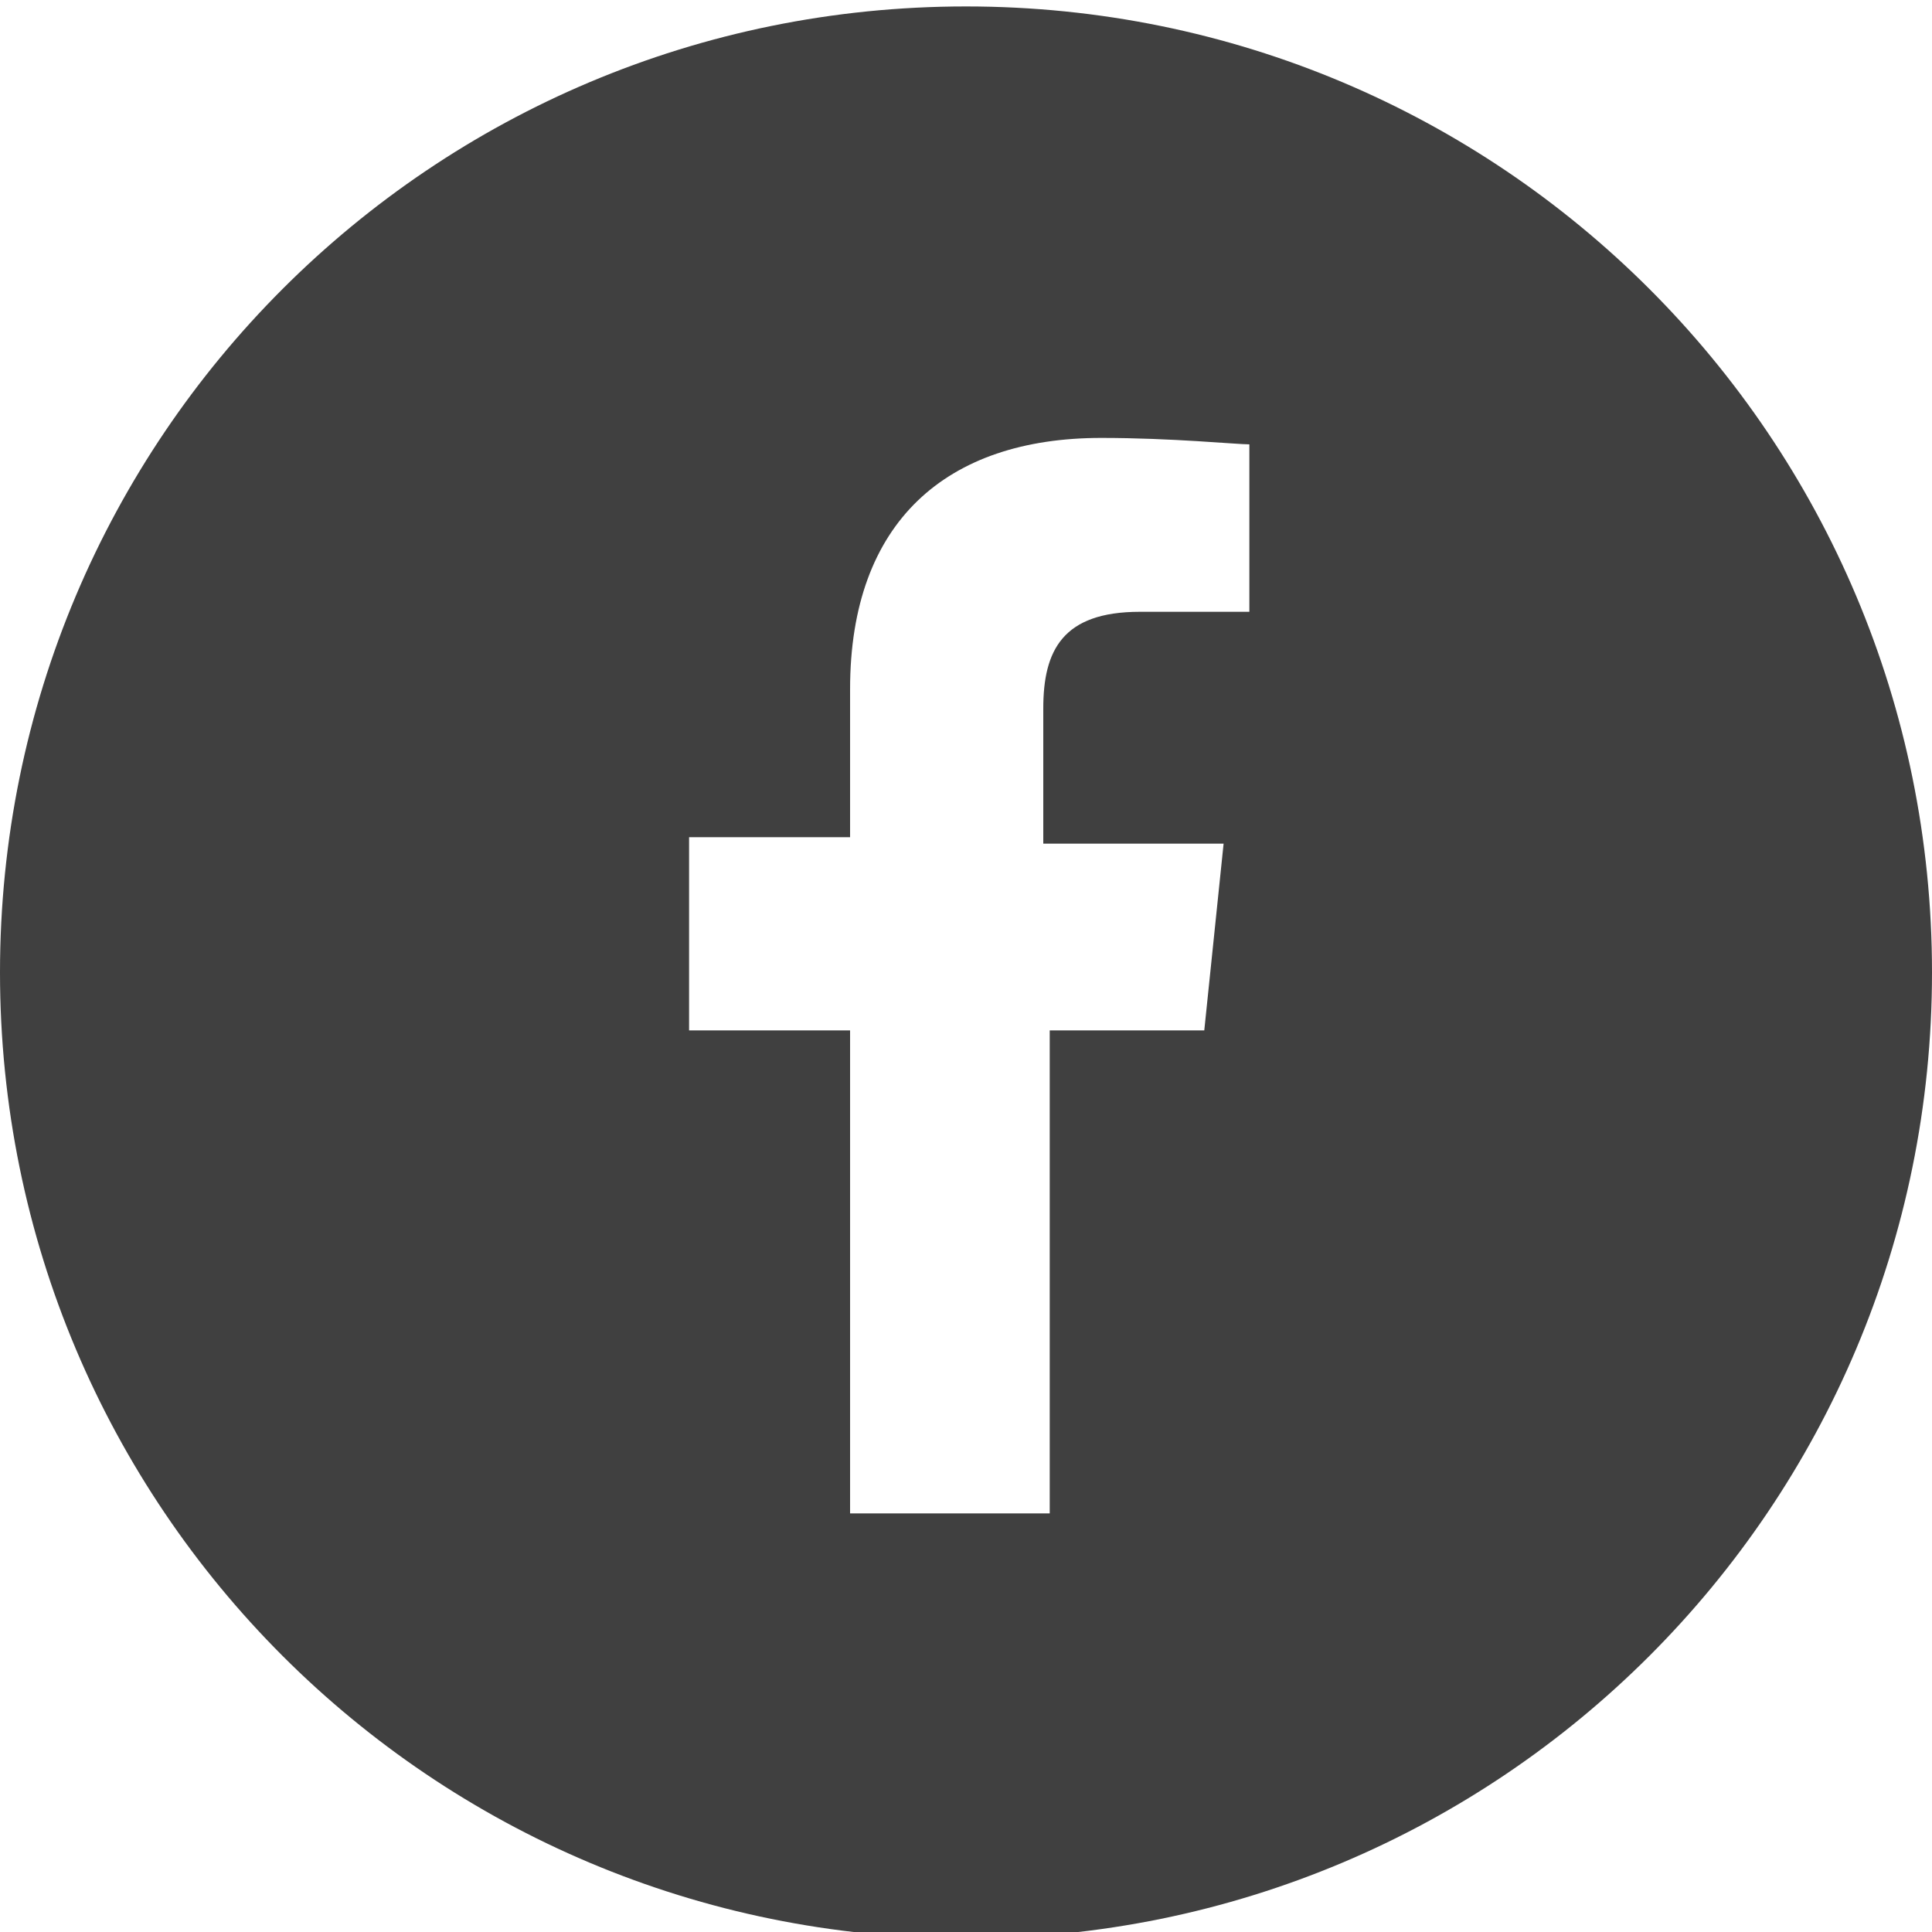 <?xml version="1.0" encoding="utf-8"?>
<!-- Generator: Adobe Illustrator 28.1.0, SVG Export Plug-In . SVG Version: 6.00 Build 0)  -->
<svg version="1.1" id="icon_twitter" xmlns="http://www.w3.org/2000/svg" xmlns:xlink="http://www.w3.org/1999/xlink" x="0px"
	 y="0px" viewBox="0 0 30 30" style="enable-background:new 0 0 30 30;" xml:space="preserve">
<style type="text/css">
	.st0{fill:#404040;}
</style>
<path class="st0" d="M15,0.1c-8.3,0-15,6.7-15,15s6.7,15,15,15s15-6.7,15-15S23.3,0.1,15,0.1z M19.3,9.5L19.3,9.5h-1.6
	c-1.2,0-1.5,0.6-1.5,1.5v2.1H19L18.7,16h-2.4v7.5h-3.1V16h-2.5v-3h2.5v-2.3c0-2.6,1.5-3.9,3.9-3.9c1.1,0,2.1,0.1,2.3,0.1v2.6H19.3z"
	/>
</svg>
